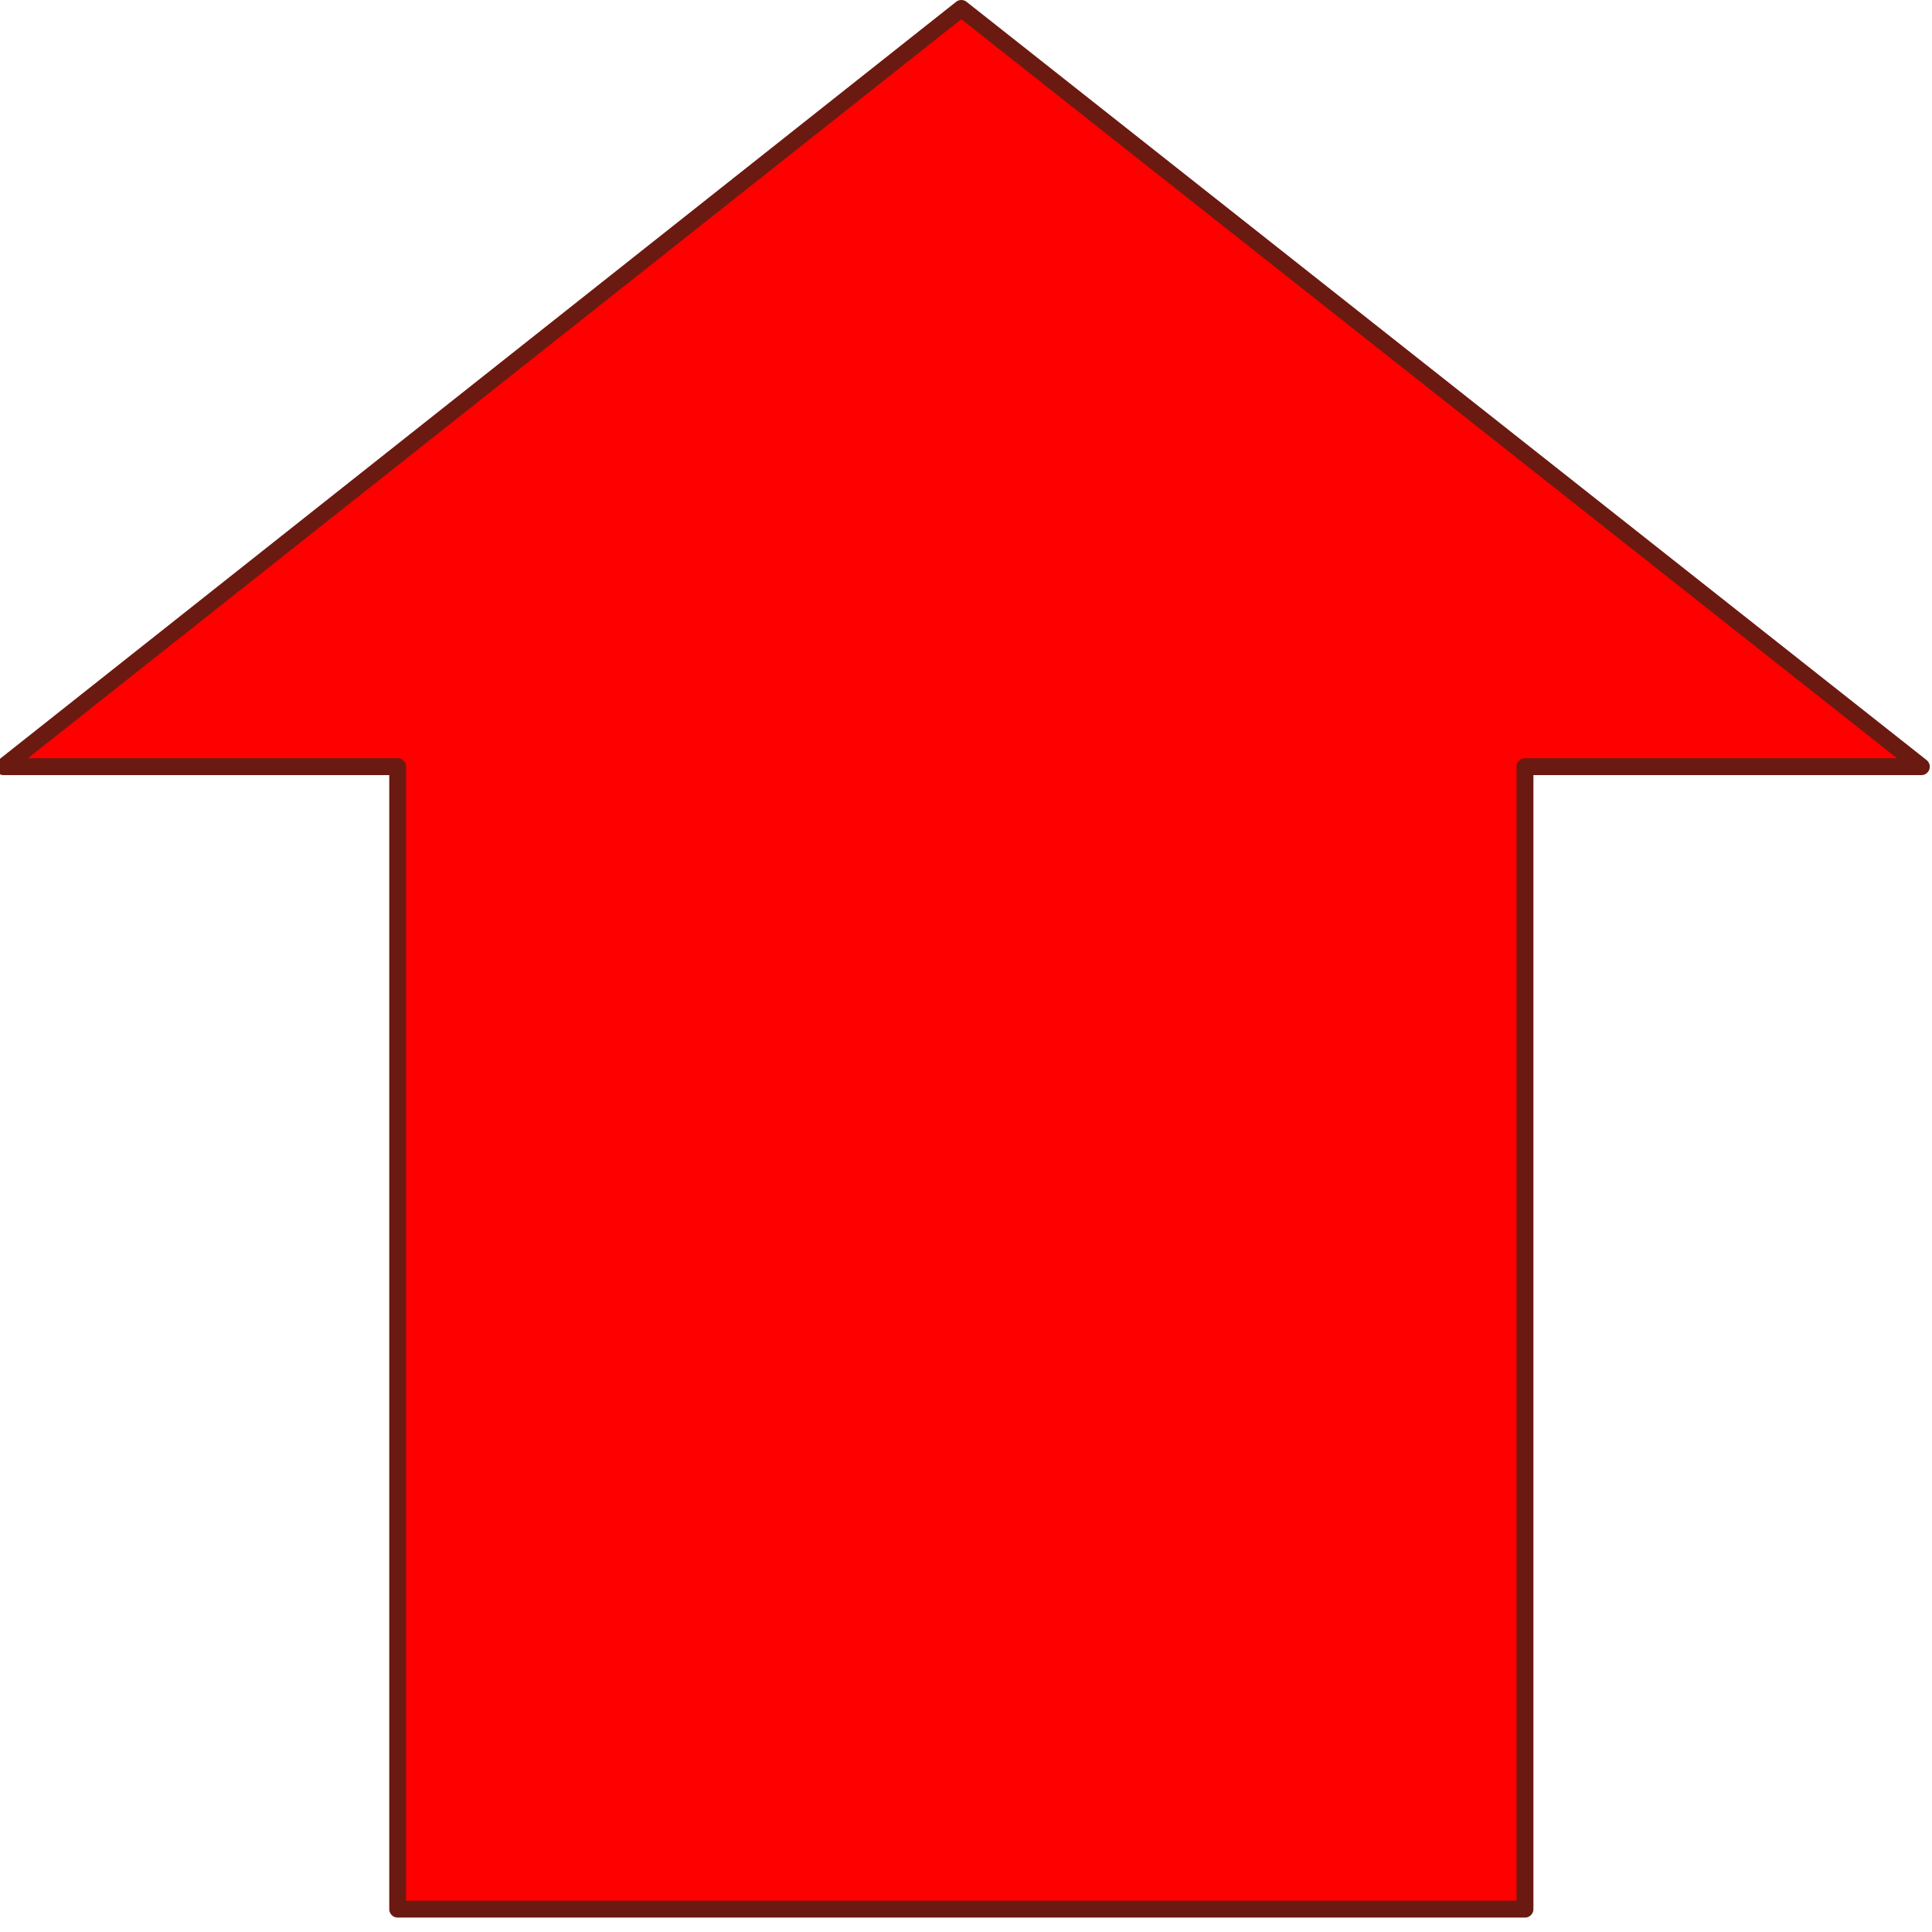 <?xml version="1.0"?><svg width="200" height="200" xmlns="http://www.w3.org/2000/svg">
 <title>upload</title>

 <g>
  <title>Layer 1</title>
  <g id="layer1">
   <path fill="#ff0000" fill-rule="nonzero" stroke="#6b1a11" stroke-width="1.75" stroke-linejoin="round" marker-start="none" marker-mid="none" marker-end="none" stroke-miterlimit="4" stroke-dashoffset="0" id="path10093" d="m0.375,79.367l40.795,0l0,118.266l116.694,0l0,-118.266l41.032,0l-99.379,-78.492l-99.142,78.492z"/>
  </g>
 </g>
</svg>